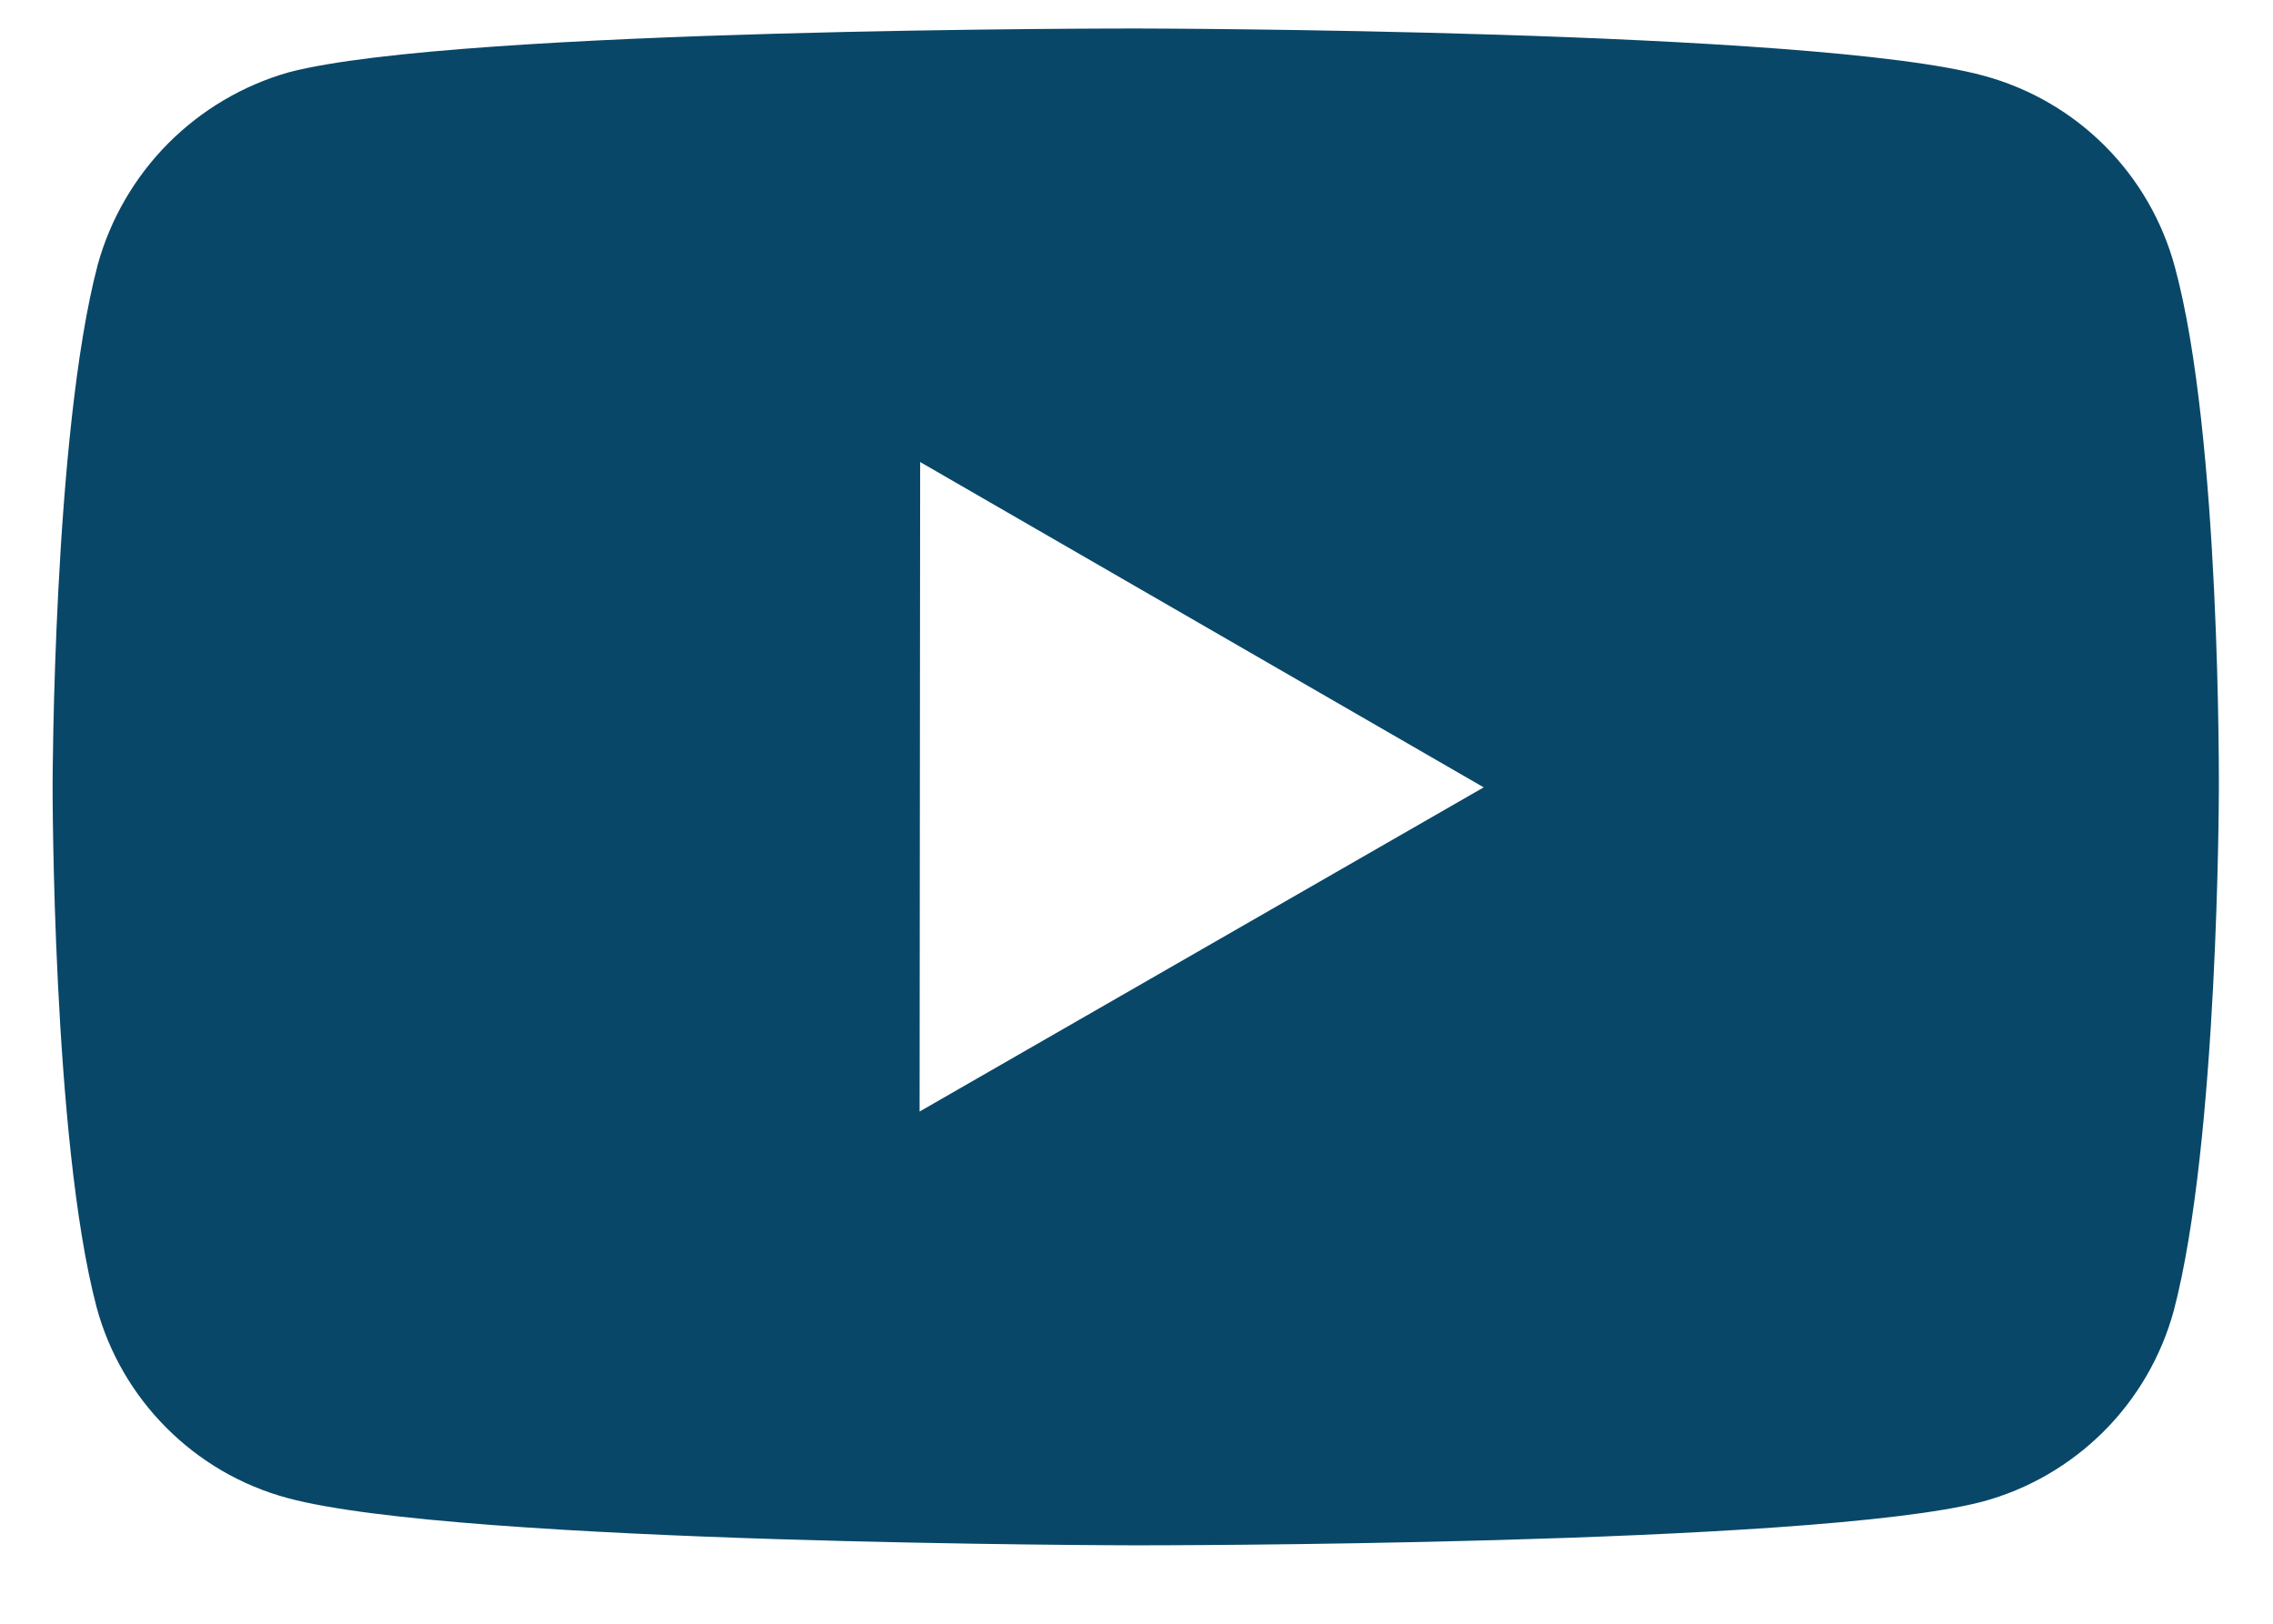 <?xml version="1.0" encoding="UTF-8"?> <svg xmlns="http://www.w3.org/2000/svg" width="28" height="20" viewBox="0 0 28 20" fill="none"> <path d="M26.791 3.288C26.639 2.725 26.342 2.211 25.93 1.798C25.518 1.385 25.004 1.087 24.441 0.934C22.353 0.36 14 0.351 14 0.351C14 0.351 5.648 0.342 3.559 0.89C2.996 1.05 2.484 1.352 2.071 1.767C1.659 2.182 1.36 2.697 1.204 3.26C0.653 5.348 0.648 9.679 0.648 9.679C0.648 9.679 0.643 14.031 1.189 16.098C1.496 17.24 2.396 18.143 3.54 18.451C5.649 19.024 13.98 19.034 13.98 19.034C13.98 19.034 22.333 19.043 24.421 18.496C24.985 18.344 25.498 18.046 25.912 17.634C26.325 17.222 26.623 16.709 26.777 16.146C27.329 14.059 27.333 9.73 27.333 9.73C27.333 9.73 27.36 5.376 26.791 3.288ZM11.328 13.691L11.335 5.691L18.277 9.698L11.328 13.691Z" fill="#084768"></path> </svg> 